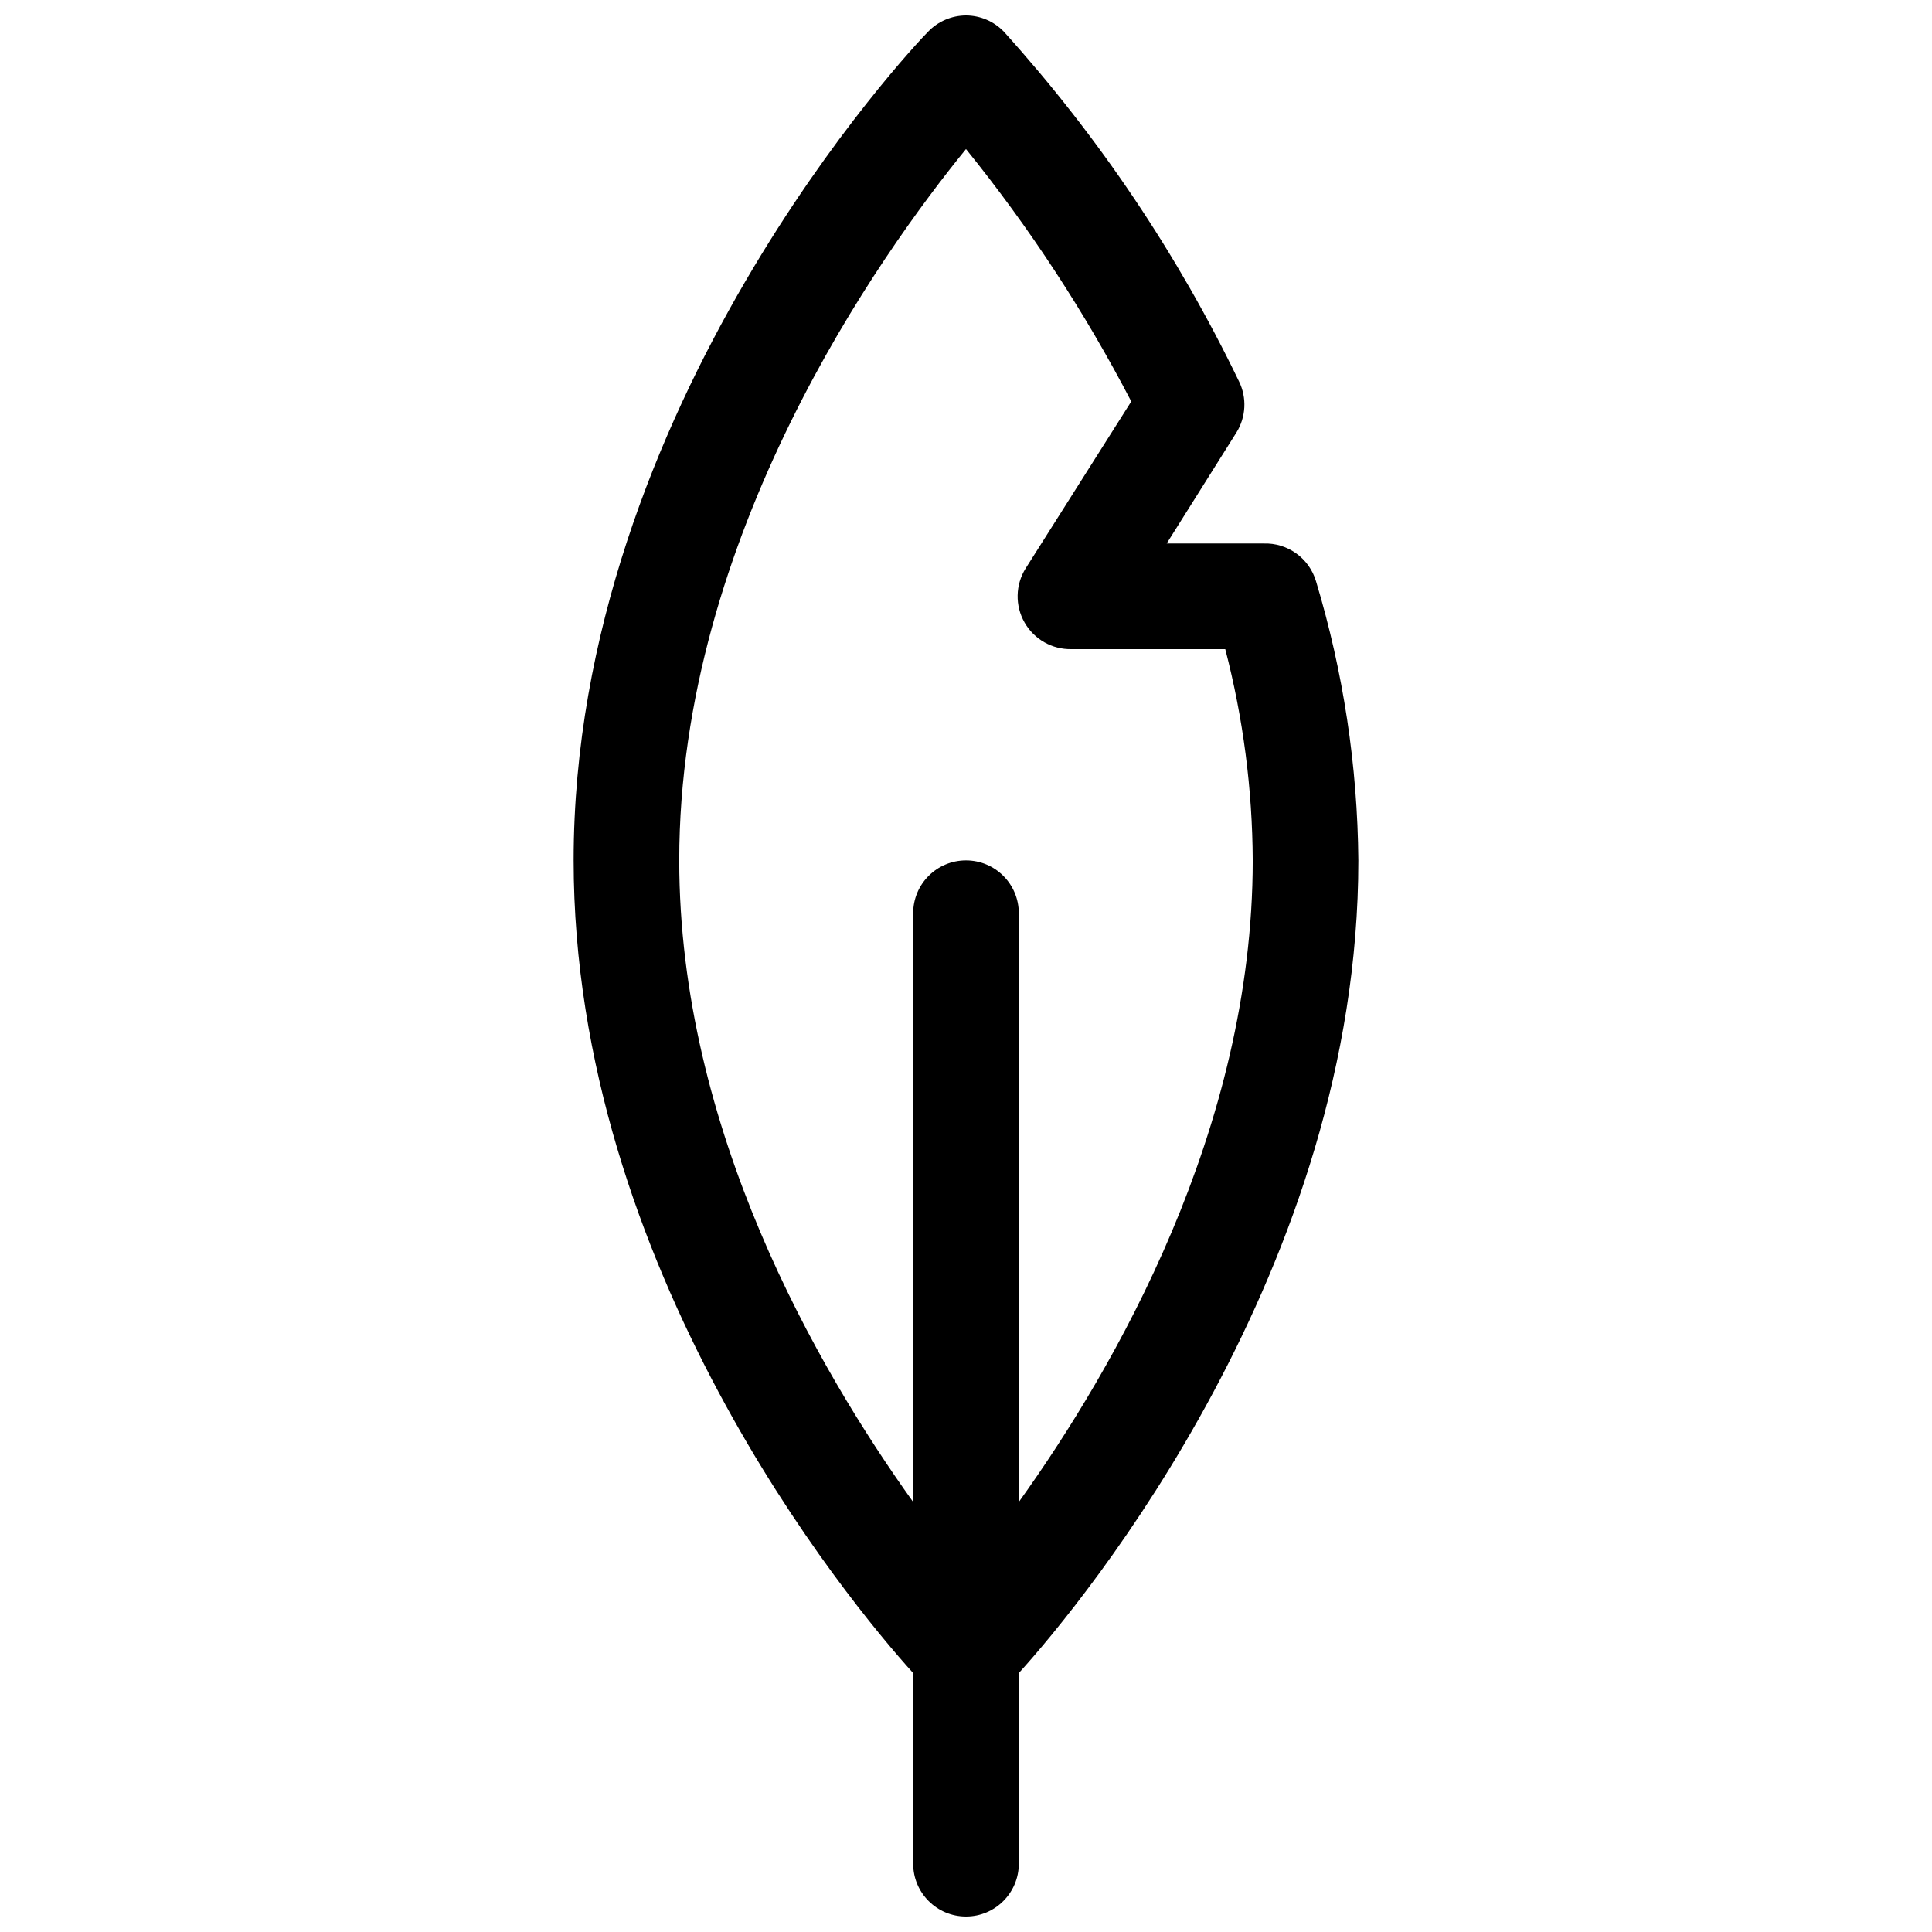 <?xml version="1.0" encoding="UTF-8"?>
<!-- Uploaded to: ICON Repo, www.iconrepo.com, Generator: ICON Repo Mixer Tools -->
<svg width="800px" height="800px" version="1.1" viewBox="144 144 512 512" xmlns="http://www.w3.org/2000/svg">
 <defs>
  <clipPath id="a">
   <path d="m296 148.09h208v503.81h-208z"/>
  </clipPath>
 </defs>
 <g clip-path="url(#a)">
  <path d="m472.35 245.08c-16.242-33.691-37.211-64.887-62.277-92.645-2.629-2.758-6.266-4.324-10.074-4.34-3.812 0.016-7.449 1.582-10.078 4.34-3.918 3.918-93.902 99.359-93.902 219.57 0 107.9 72.352 195.93 89.984 215.38v50.523c0 7.727 6.266 13.992 13.996 13.992 7.727 0 13.992-6.266 13.992-13.992v-50.523c17.633-19.453 89.988-107.48 89.988-215.38-0.211-25.035-3.981-49.914-11.195-73.891-1.797-6.176-7.57-10.332-13.996-10.078h-25.609l18.473-29.391v0.004c2.562-4.102 2.828-9.234 0.699-13.574zm-3.641 70.953c4.746 18.281 7.191 37.09 7.277 55.977 0 71.234-36.527 134.49-61.996 170.04v-156.04c0-7.731-6.266-13.996-13.992-13.996-7.731 0-13.996 6.266-13.996 13.996v156.04c-25.469-35.547-61.996-98.801-61.996-170.04 0-85.926 53.18-160.52 75.992-188.51 16.801 20.777 31.477 43.188 43.801 66.895l-27.988 44.223c-2.727 4.363-2.844 9.867-0.301 14.34 2.543 4.473 7.332 7.188 12.477 7.074z"/>
 </g>
</svg>